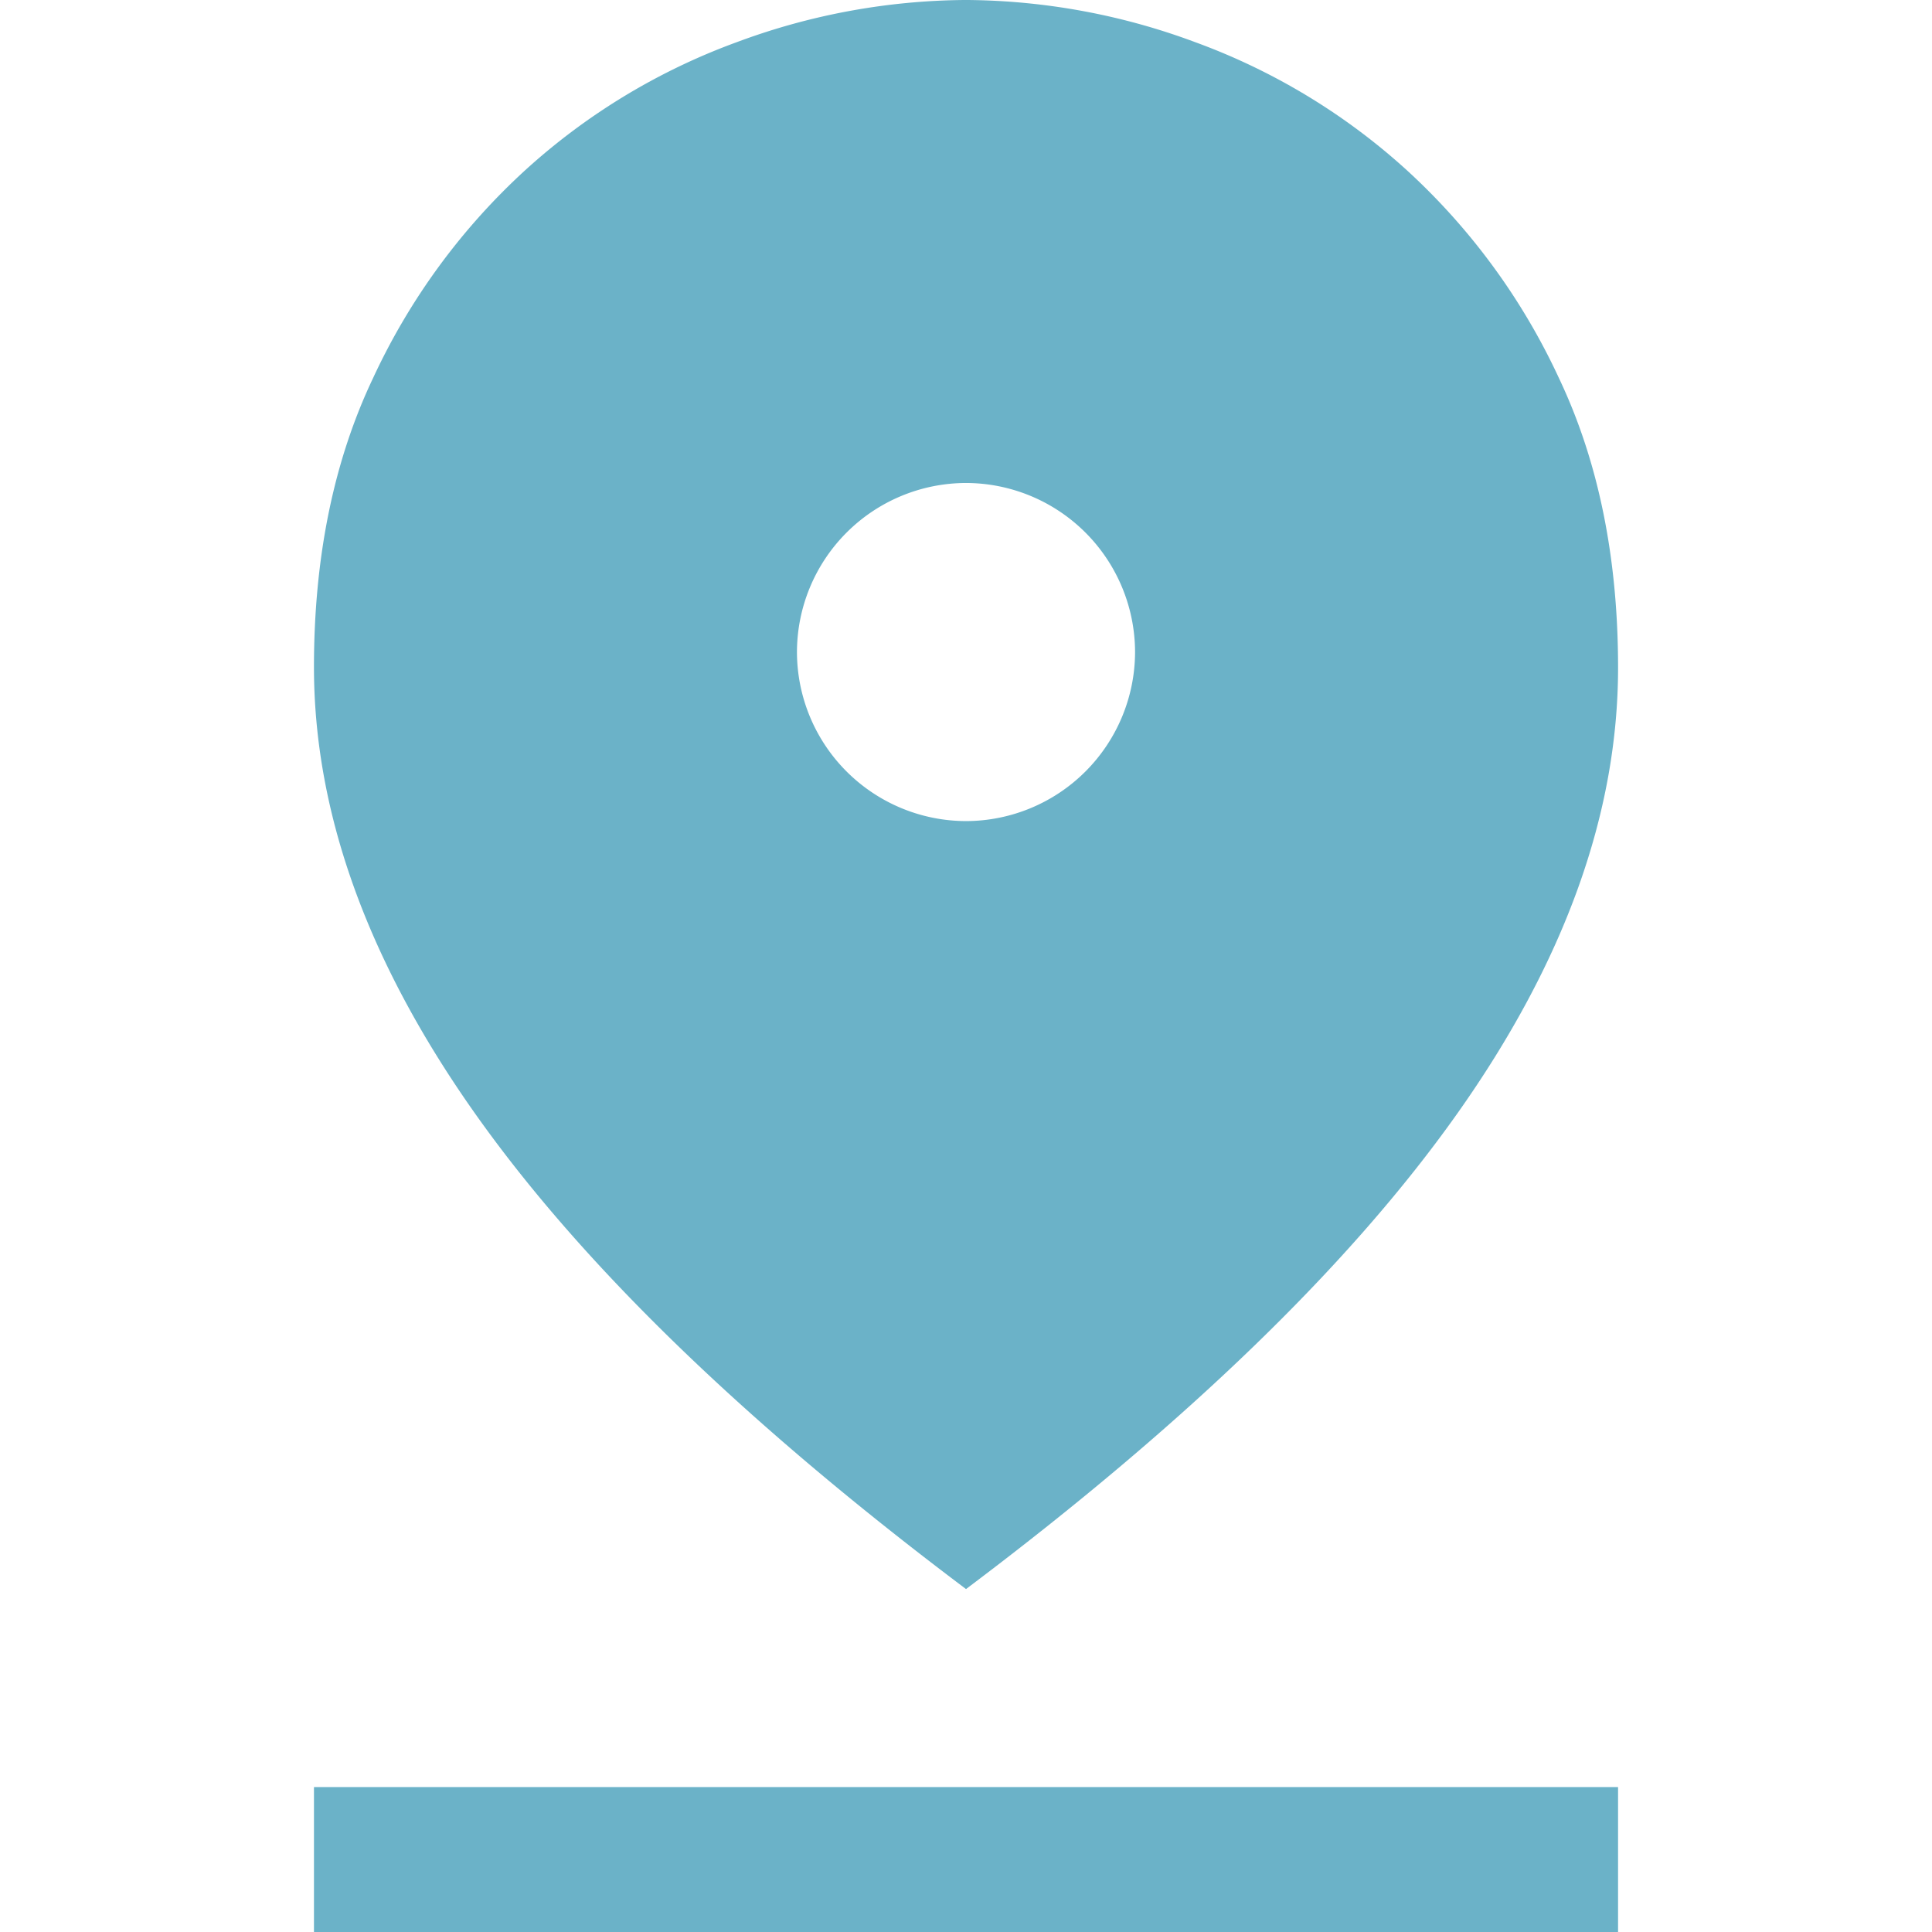 <?xml version="1.0" encoding="UTF-8"?>
<svg xmlns="http://www.w3.org/2000/svg" xmlns:xlink="http://www.w3.org/1999/xlink" width="300" height="300" viewBox="0 0 300 300">
  <defs>
    <clipPath id="clip-path">
      <rect id="Rectangle_258" data-name="Rectangle 258" width="300" height="300" transform="translate(142 612)" fill="#6bb2c8"></rect>
    </clipPath>
  </defs>
  <g id="Mask_Group_29" data-name="Mask Group 29" transform="translate(-142 -612)" clip-path="url(#clip-path)">
    <path id="pin_drop_FILL1_wght400_GRAD0_opsz48" d="M104.925,249.83Q53.55,211.205,28.613,175.88T3.675,106.673q0-25.593,9.188-44.905A101.6,101.6,0,0,1,36.675,29.33,99.542,99.542,0,0,1,69.293,9.643,103.45,103.45,0,0,1,104.918,3.08,103.512,103.512,0,0,1,140.55,9.643,99.523,99.523,0,0,1,173.175,29.33a101.559,101.559,0,0,1,23.813,32.45q9.188,19.325,9.188,44.971,0,33.954-24.937,69.2T104.925,249.83Zm.033-119.25A26.3,26.3,0,0,0,131.175,104.3,26.3,26.3,0,0,0,104.892,78.08a26.3,26.3,0,0,0-26.217,26.283,26.3,26.3,0,0,0,26.283,26.217ZM3.675,303.08v-22.5h202.5v22.5Z" transform="translate(187.077 608.918)" fill="#6bb2c8"></path>
  </g>
</svg>
